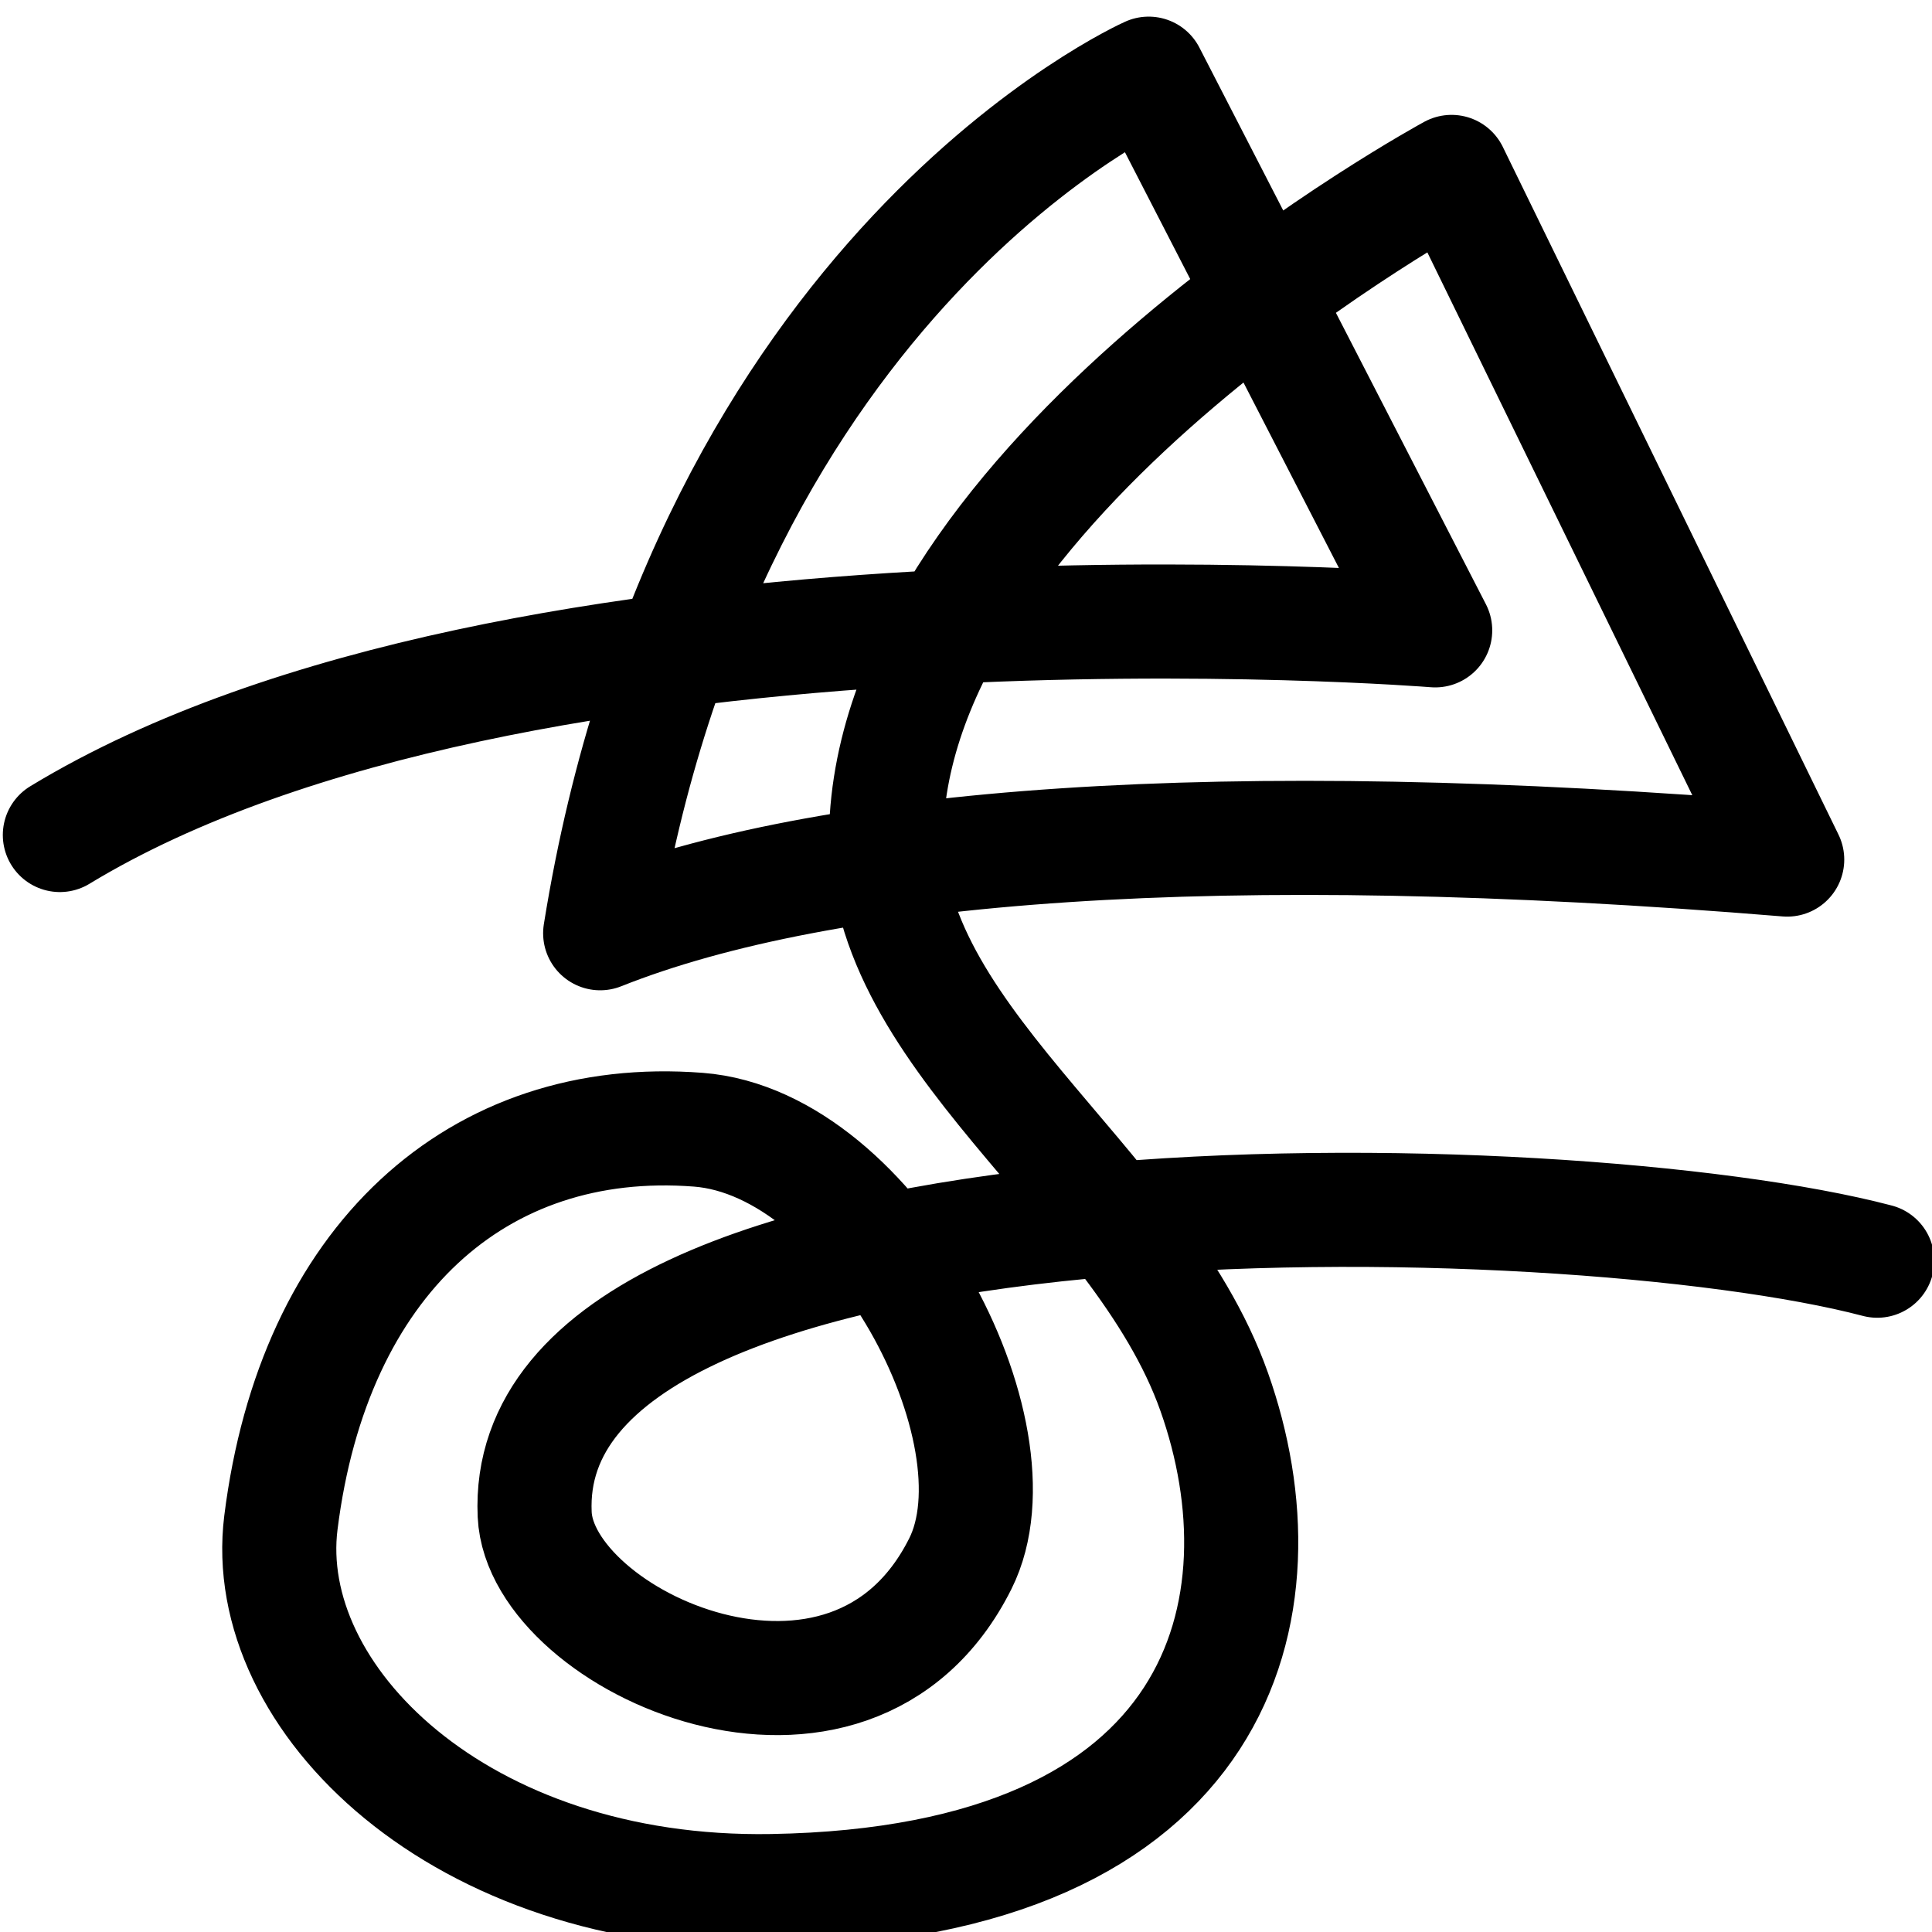 <?xml version="1.0" encoding="UTF-8" standalone="no"?>
<!-- Created with Inkscape (http://www.inkscape.org/) -->

<svg
   version="1.1"
   id="svg1"
   width="128"
   height="128"
   viewBox="0 0 128 128"
   sodipodi:docname="favicon.svg"
   inkscape:version="1.3.2 (091e20e, 2023-11-25)"
   xmlns:inkscape="http://www.inkscape.org/namespaces/inkscape"
   xmlns:sodipodi="http://sodipodi.sourceforge.net/DTD/sodipodi-0.dtd"
   xmlns="http://www.w3.org/2000/svg"
   xmlns:svg="http://www.w3.org/2000/svg">
  <defs
     id="defs1" />
  <sodipodi:namedview
     id="namedview1"
     pagecolor="#ffffff"
     bordercolor="#666666"
     borderopacity="1.0"
     inkscape:showpageshadow="2"
     inkscape:pageopacity="0.0"
     inkscape:pagecheckerboard="0"
     inkscape:deskcolor="#d1d1d1"
     showgrid="false"
     inkscape:zoom="1.84375"
     inkscape:cx="64"
     inkscape:cy="64"
     inkscape:window-width="1392"
     inkscape:window-height="785"
     inkscape:window-x="0"
     inkscape:window-y="25"
     inkscape:window-maximized="0"
     inkscape:current-layer="g1" />
  <g
     inkscape:groupmode="layer"
     inkscape:label="Image"
     id="g1">
    <path
       style="fill:none;stroke:#000000;stroke-width:7.559;stroke-linecap:round;stroke-linejoin:round;stroke-dasharray:none;stroke-opacity:1"
       d="M 3.966,55.322 C 34.339,36.881 95.085,41.763 95.085,41.763 L 76.102,4.881 c 0,0 -29.288,13.017 -36.339,56.949 14.906,-5.939 40.96,-7.981 78.644,-4.881 L 96.169,11.39 c 0,0 -35.909,19.474 -37.424,42.847 -0.926,14.297 16.682,23.83 21.695,37.966 5.013,14.136 0.804,32.57 -29.288,33.085 -20.721,0.354 -33.991,-12.814 -32.542,-24.407 C 20.78,83.525 31.636,73.713 46.271,74.847 57.831,75.744 67.966,94.915 63.627,103.593 56.35,118.147 35.806,108.75 35.424,100.339 34.339,76.475 103.763,78.102 124.373,83.525"
       id="path1"
       sodipodi:nodetypes="ccccccszsssssc" />
  </g>
</svg>
